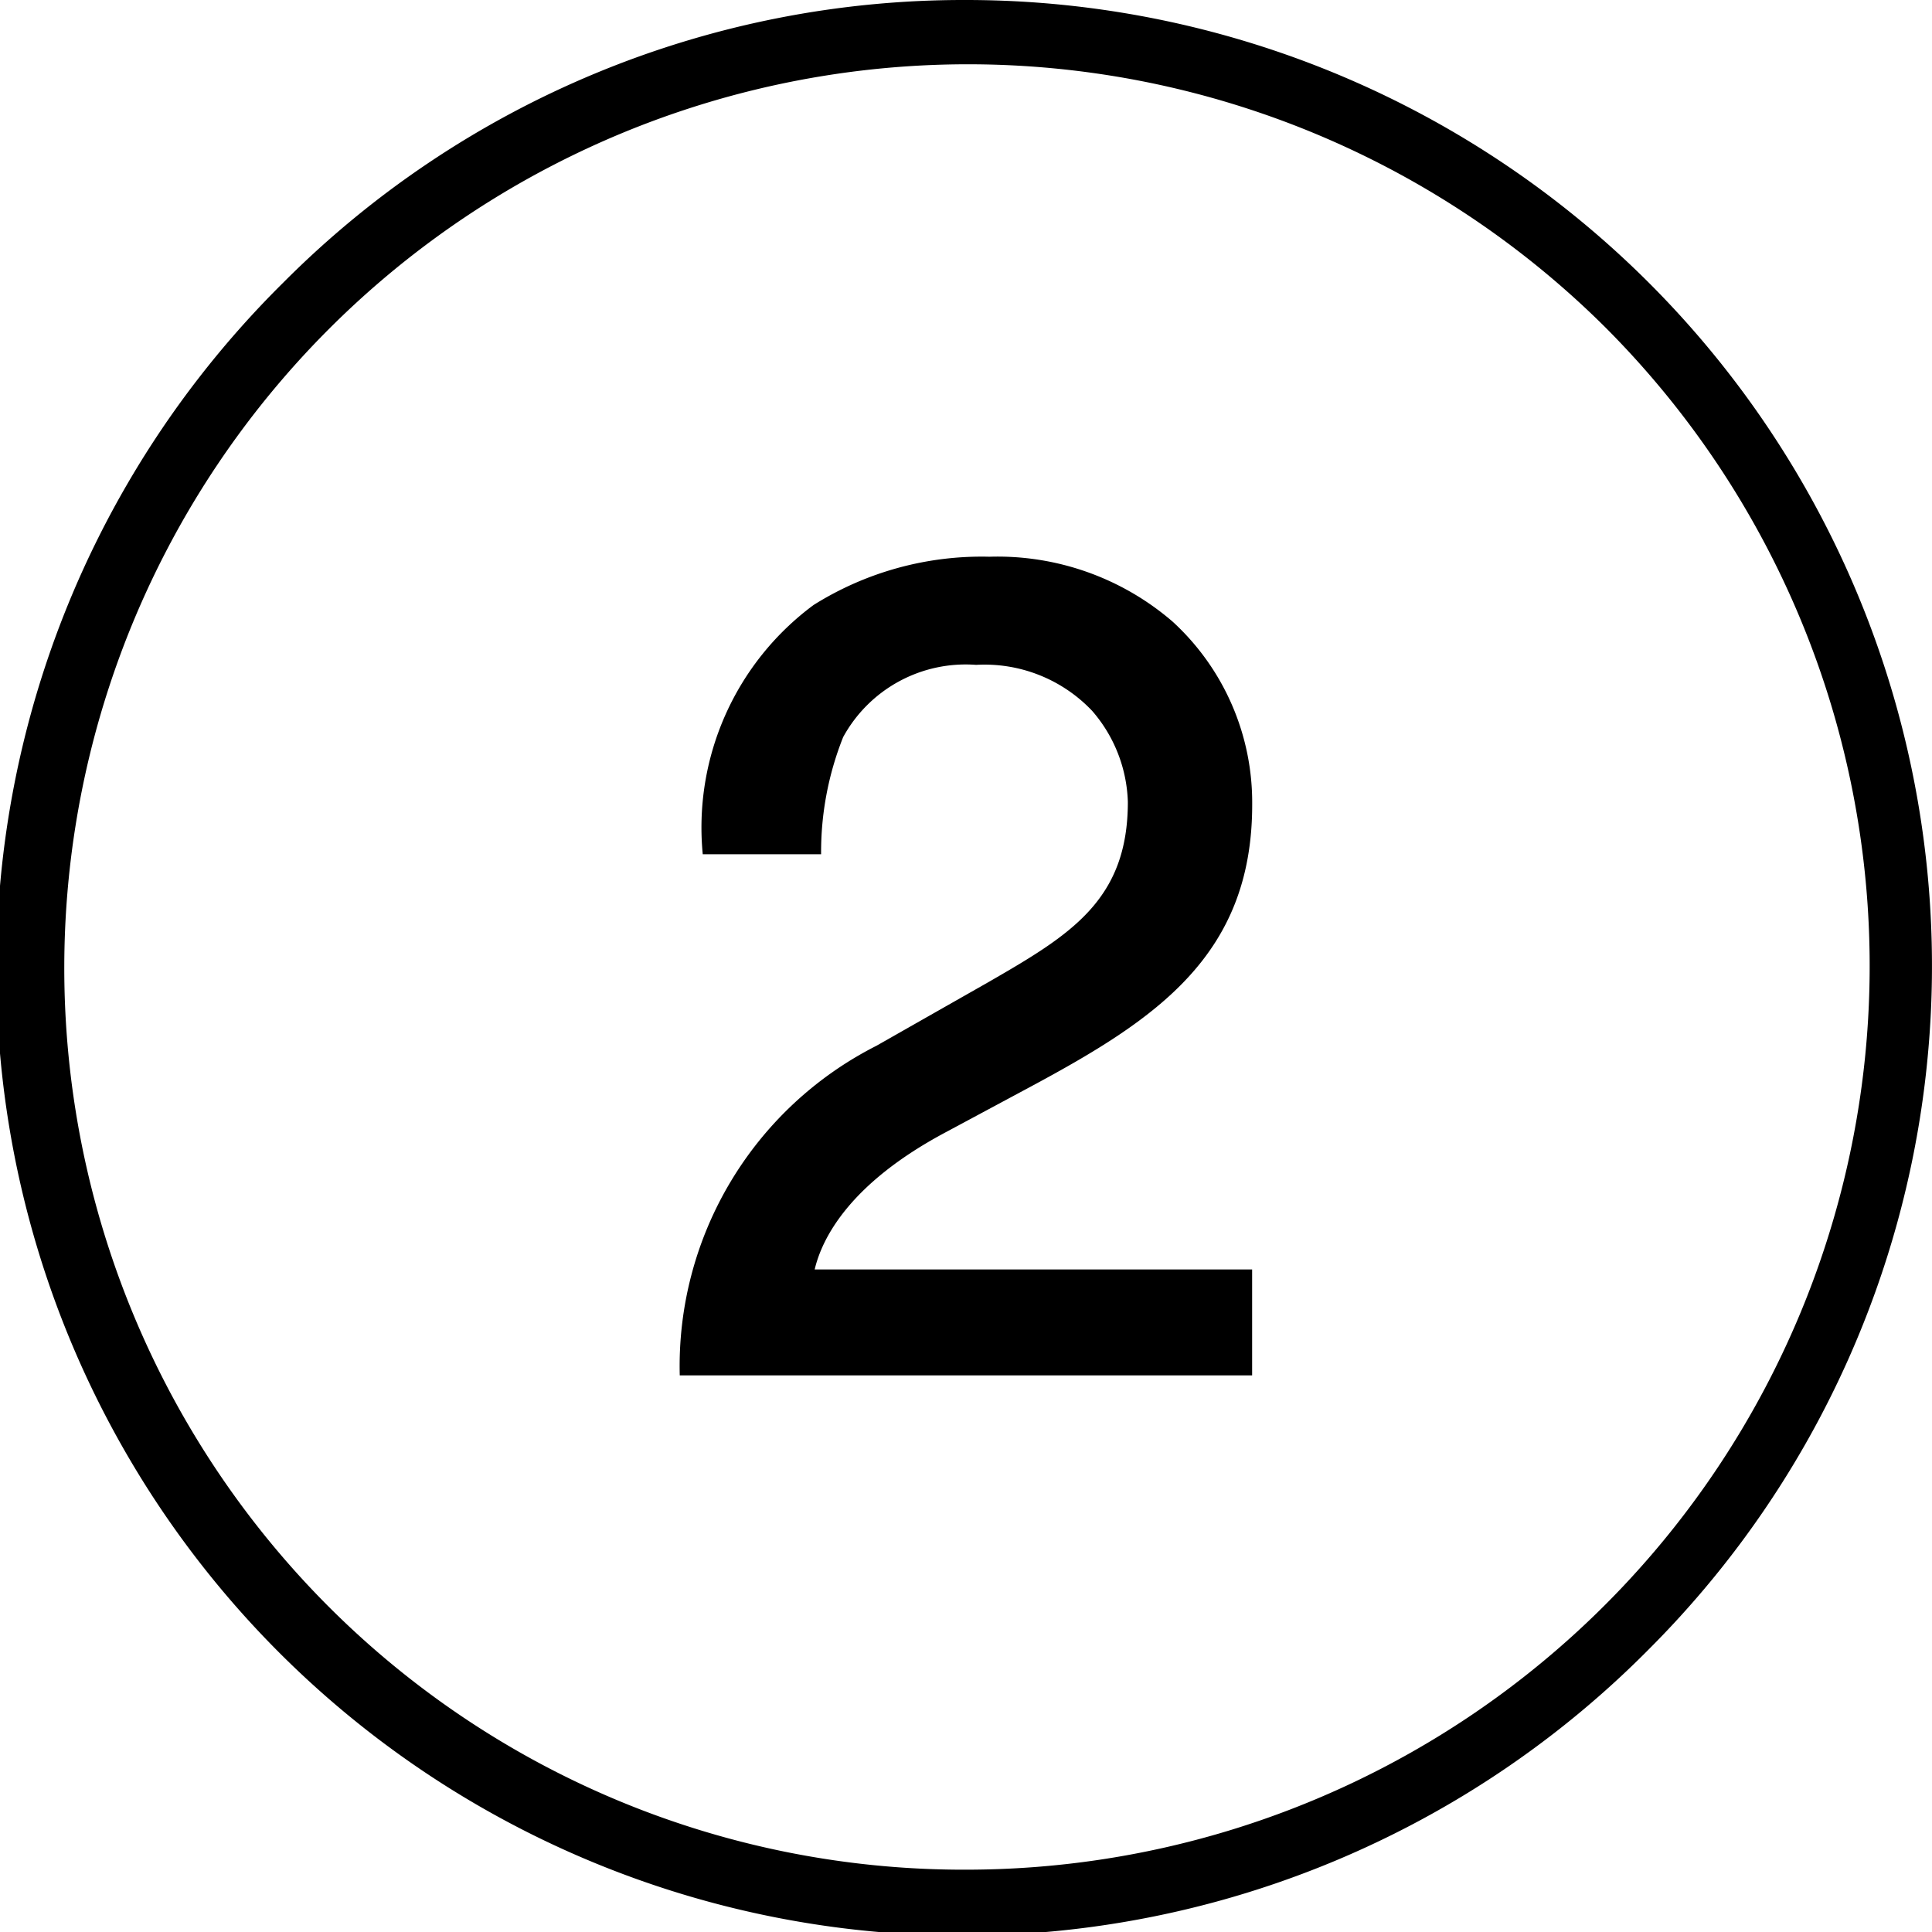 <svg xmlns="http://www.w3.org/2000/svg" width="31" height="31" viewBox="0 0 31 31"><g transform="translate(-31 -3780.5)"><path d="M9.257,175.522h7.018v1.7H7.091a5.763,5.763,0,0,1,3.156-5.289l1.8-1.023c1.311-.756,2.234-1.311,2.234-2.889a2.332,2.332,0,0,0-.572-1.461,2.379,2.379,0,0,0-1.863-.739,2.24,2.24,0,0,0-2.133,1.159,4.983,4.983,0,0,0-.354,1.88H7.46a4.442,4.442,0,0,1,1.779-4,5.074,5.074,0,0,1,2.822-.774A4.3,4.3,0,0,1,15,165.128a3.935,3.935,0,0,1,1.276,2.938c0,2.419-1.544,3.442-3.543,4.517l-1.377.739c-1.544.823-1.982,1.7-2.1,2.2" transform="translate(34.816 3625.347)"/><path d="M15-.5A15.5,15.5,0,0,1,25.96,25.96,15.5,15.5,0,1,1,4.04,4.04,15.4,15.4,0,0,1,15-.5Zm0,30A14.5,14.5,0,0,0,25.253,4.747,14.5,14.5,0,0,0,4.747,25.253,14.405,14.405,0,0,0,15,29.5Z" transform="translate(31.5 3781)"/></g></svg>
